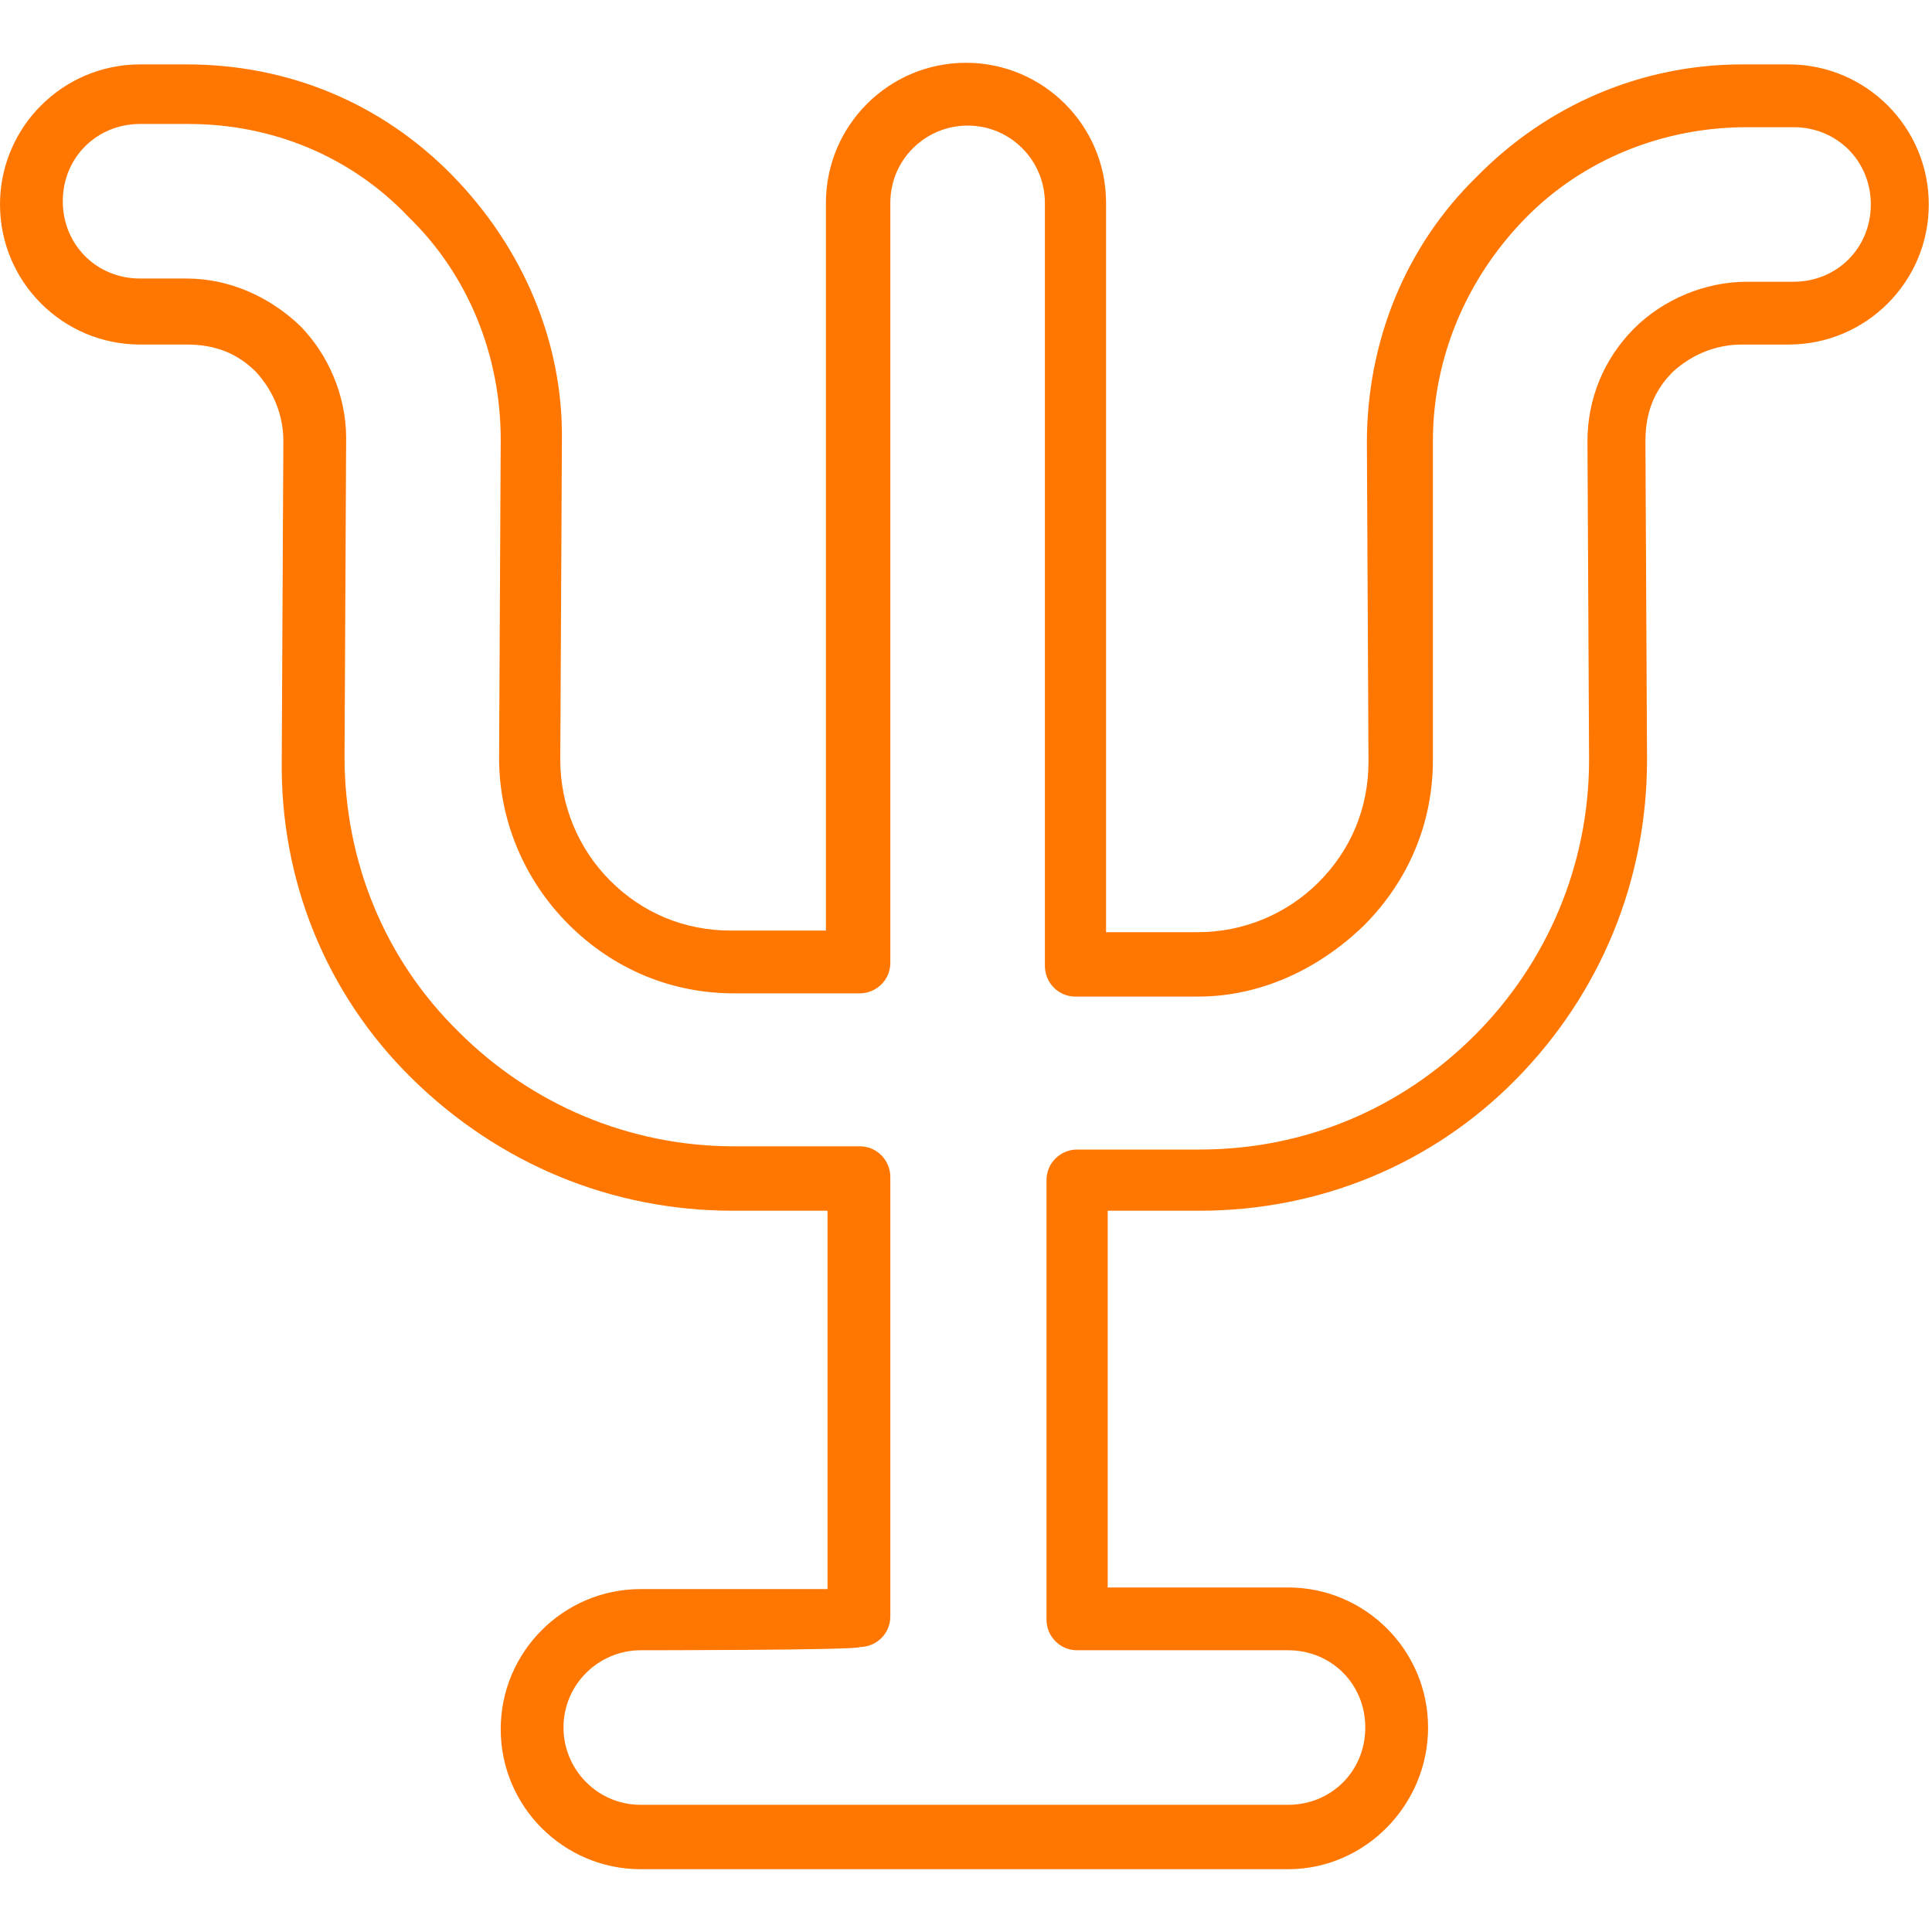 <?xml version="1.0" encoding="utf-8"?>
<!-- Generator: Adobe Illustrator 25.2.1, SVG Export Plug-In . SVG Version: 6.00 Build 0)  -->
<svg version="1.1" id="Layer_1" xmlns="http://www.w3.org/2000/svg" xmlns:xlink="http://www.w3.org/1999/xlink" x="0px" y="0px"
	 viewBox="0 0 120 120" style="enable-background:new 0 0 120 120;" xml:space="preserve">
<style type="text/css">
	.st0{fill:#FF7700;}
</style>
<g>
	<path class="st0" d="M80,116.1H39.8c-4.8,0-8.7-3.9-8.7-8.7c0-4.8,3.9-8.7,8.7-8.7h11.6V75.2h-5.9C38,75.2,31,72.3,25.6,67
		s-8.2-12.4-8.1-19.8l0.1-19.8c0-1.6-0.6-3.1-1.7-4.3c-1.2-1.2-2.6-1.7-4.3-1.7H8.7c-4.8,0-8.7-3.9-8.7-8.7S3.9,4,8.7,4h2.9
		c6.3,0,12.1,2.4,16.5,6.9s6.9,10.4,6.8,16.5l-0.1,19.8c0,2.8,1.1,5.5,3.1,7.5s4.6,3.1,7.5,3.1h5.9V12.6c0-4.8,3.9-8.7,8.7-8.7
		s8.7,3.9,8.7,8.7v45.3h5.7c2.8,0,5.5-1.1,7.5-3.1s3.1-4.6,3.1-7.5l-0.1-19.8c0-6.3,2.4-12.2,6.8-16.5c4.4-4.5,10.3-7,16.5-7h2.9
		c4.8,0,8.7,3.9,8.7,8.7s-3.9,8.7-8.7,8.7h-2.9c-1.6,0-3.1,0.6-4.3,1.7c-1.2,1.2-1.7,2.6-1.7,4.3l0.1,19.8c0,7.5-2.9,14.5-8.1,19.8
		C89,72.3,82,75.2,74.5,75.2h-5.7v23.4H80c4.8,0,8.7,3.9,8.7,8.7S84.8,116.1,80,116.1z M39.8,102.5c-2.6,0-4.8,2.1-4.8,4.8
		c0,2.6,2.1,4.8,4.8,4.8H80c2.7,0,4.8-2.1,4.8-4.8c0-2.7-2.1-4.8-4.8-4.8H66.9c-1.1,0-1.9-0.9-1.9-1.9V73.3c0-1.1,0.9-1.9,1.9-1.9
		h7.6c6.5,0,12.5-2.5,17.1-7.1c4.5-4.5,7.1-10.6,7.1-17.1l-0.1-19.8c0-2.6,1-5.1,2.9-7c1.8-1.8,4.4-2.9,7-2.9h2.9
		c2.7,0,4.8-2.1,4.8-4.8s-2.1-4.8-4.8-4.8h-2.9c-5.2,0-10.2,2-13.8,5.7S89,22.2,89,27.4v19.8c0,3.9-1.5,7.5-4.3,10.3
		c-2.8,2.7-6.4,4.4-10.3,4.4h-7.6c-1.1,0-1.9-0.9-1.9-1.9V12.6c0-2.6-2.1-4.8-4.8-4.8c-2.6,0-4.8,2.1-4.8,4.8v47.2
		c0,1.1-0.9,1.9-1.9,1.9h-7.8c-3.9,0-7.5-1.5-10.3-4.3C32.6,54.7,31,51,31,47.1l0.1-19.8c0-5.2-2-10.2-5.7-13.8
		c-3.6-3.8-8.5-5.8-13.7-5.8h-3c-2.7,0-4.8,2.1-4.8,4.8s2.1,4.8,4.8,4.8h2.9c2.6,0,5.1,1.1,7,2.9c1.8,1.8,2.9,4.4,2.9,7L21.4,47
		c0,6.5,2.5,12.6,7.1,17.1c4.5,4.5,10.6,7.1,17.1,7.1h7.8c1.1,0,1.9,0.9,1.9,1.9v27.3c0,1.1-0.9,1.9-1.9,1.9
		C53.4,102.5,39.8,102.5,39.8,102.5z"/>
</g>
</svg>
